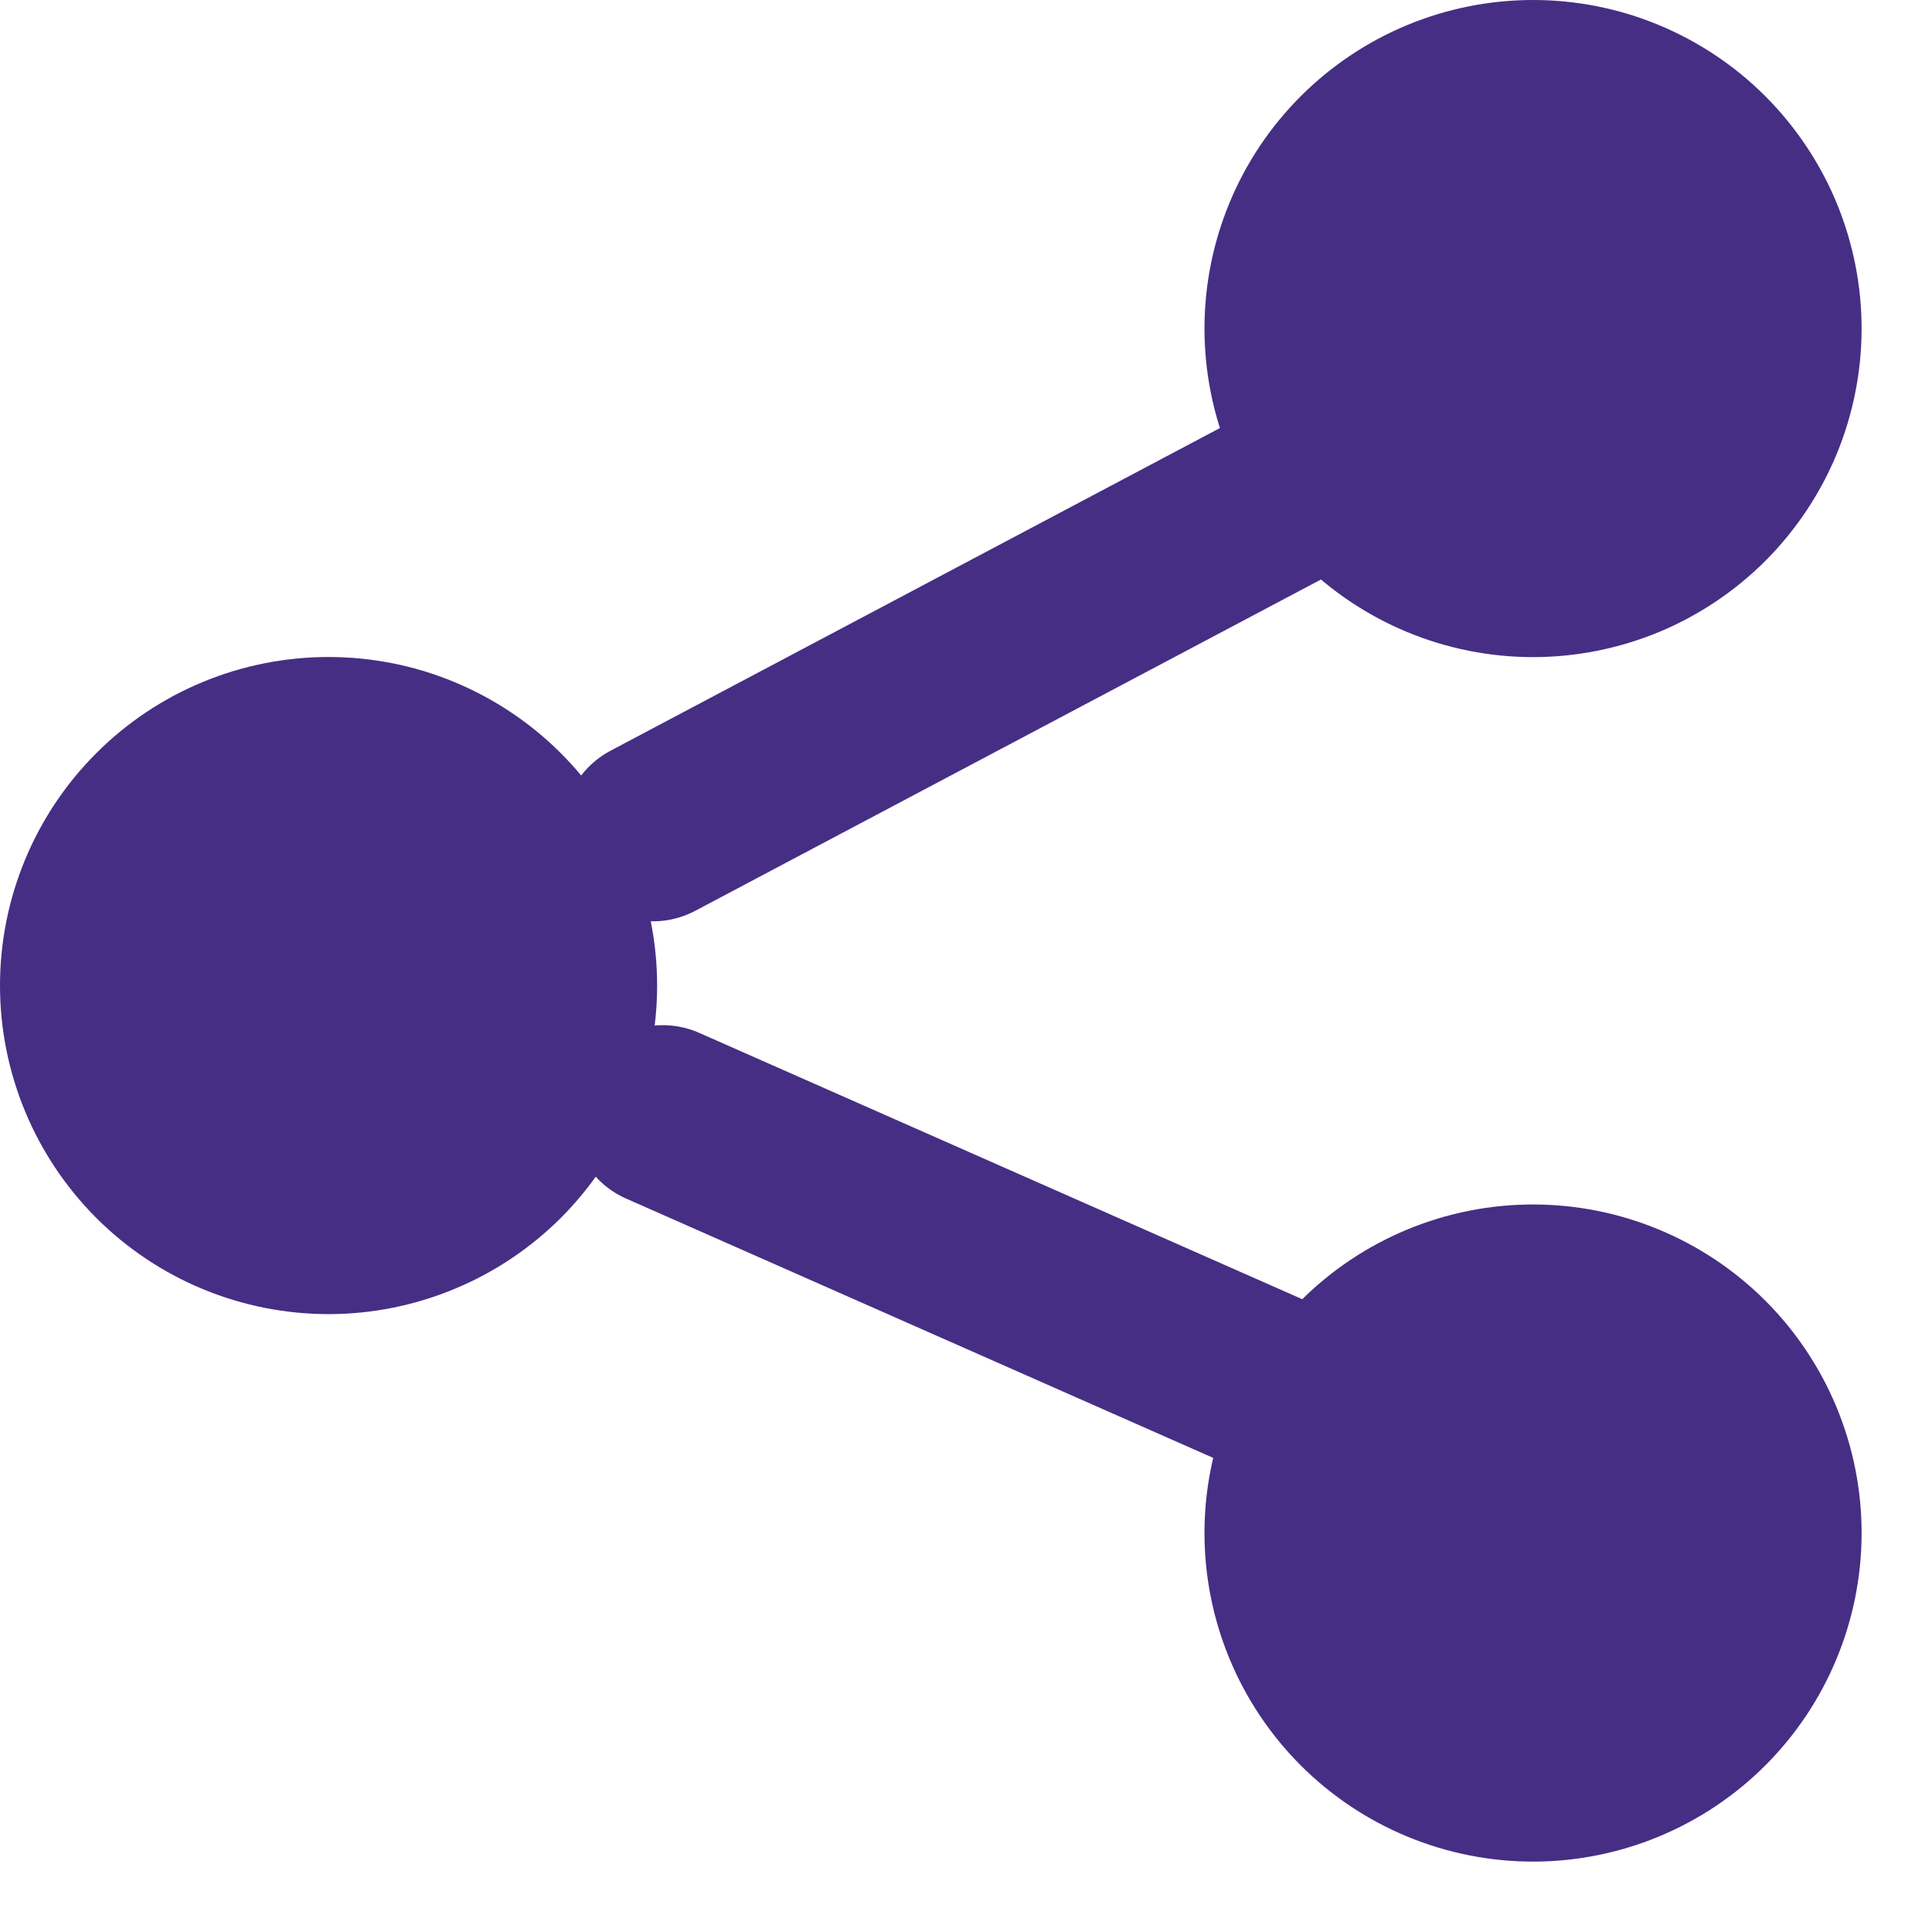 <svg width="16" height="16" viewBox="0 0 16 16" fill="none" xmlns="http://www.w3.org/2000/svg">
<path d="M2.721 10.883C3.078 10.883 3.432 10.812 3.762 10.675C4.092 10.539 4.392 10.338 4.645 10.086C4.897 9.833 5.098 9.533 5.235 9.203C5.371 8.873 5.442 8.519 5.442 8.162C5.442 7.804 5.371 7.451 5.235 7.12C5.098 6.79 4.897 6.49 4.645 6.238C4.392 5.985 4.092 5.785 3.762 5.648C3.432 5.511 3.078 5.441 2.721 5.441C1.999 5.441 1.307 5.727 0.797 6.238C0.287 6.748 0 7.44 0 8.162C0 8.883 0.287 9.575 0.797 10.086C1.307 10.596 1.999 10.883 2.721 10.883ZM12.696 5.442C13.053 5.442 13.407 5.371 13.737 5.235C14.067 5.098 14.367 4.897 14.62 4.645C14.872 4.392 15.073 4.092 15.21 3.762C15.346 3.432 15.417 3.078 15.417 2.721C15.417 2.364 15.346 2.01 15.21 1.68C15.073 1.35 14.872 1.05 14.62 0.797C14.367 0.544 14.067 0.344 13.737 0.207C13.407 0.07 13.053 -5.32426e-09 12.696 0C11.974 1.07528e-08 11.282 0.287 10.772 0.797C10.262 1.307 9.975 1.999 9.975 2.721C9.975 3.442 10.262 4.135 10.772 4.645C11.282 5.155 11.974 5.442 12.696 5.442ZM12.696 15.417C13.417 15.417 14.11 15.13 14.62 14.62C15.13 14.11 15.417 13.417 15.417 12.696C15.417 11.974 15.13 11.282 14.62 10.772C14.11 10.262 13.417 9.975 12.696 9.975C11.974 9.975 11.282 10.262 10.772 10.772C10.262 11.282 9.975 11.974 9.975 12.696C9.975 13.417 10.262 14.11 10.772 14.62C11.282 15.13 11.974 15.417 12.696 15.417ZM10.22 11.572L5.197 9.287L10.22 11.572ZM10.302 4.027L5.115 6.856L10.302 4.027Z" fill="#462E84"/>
<path d="M10.512 11.459L5.488 9.24L10.512 11.459ZM10.593 4.134L5.407 6.88L10.593 4.134Z" fill="#462E84"/>
<path d="M10.512 11.459L5.488 9.24M10.593 4.134L5.407 6.88" stroke="#462E84" stroke-width="1.5" stroke-linecap="round" stroke-linejoin="round"/>
</svg>
